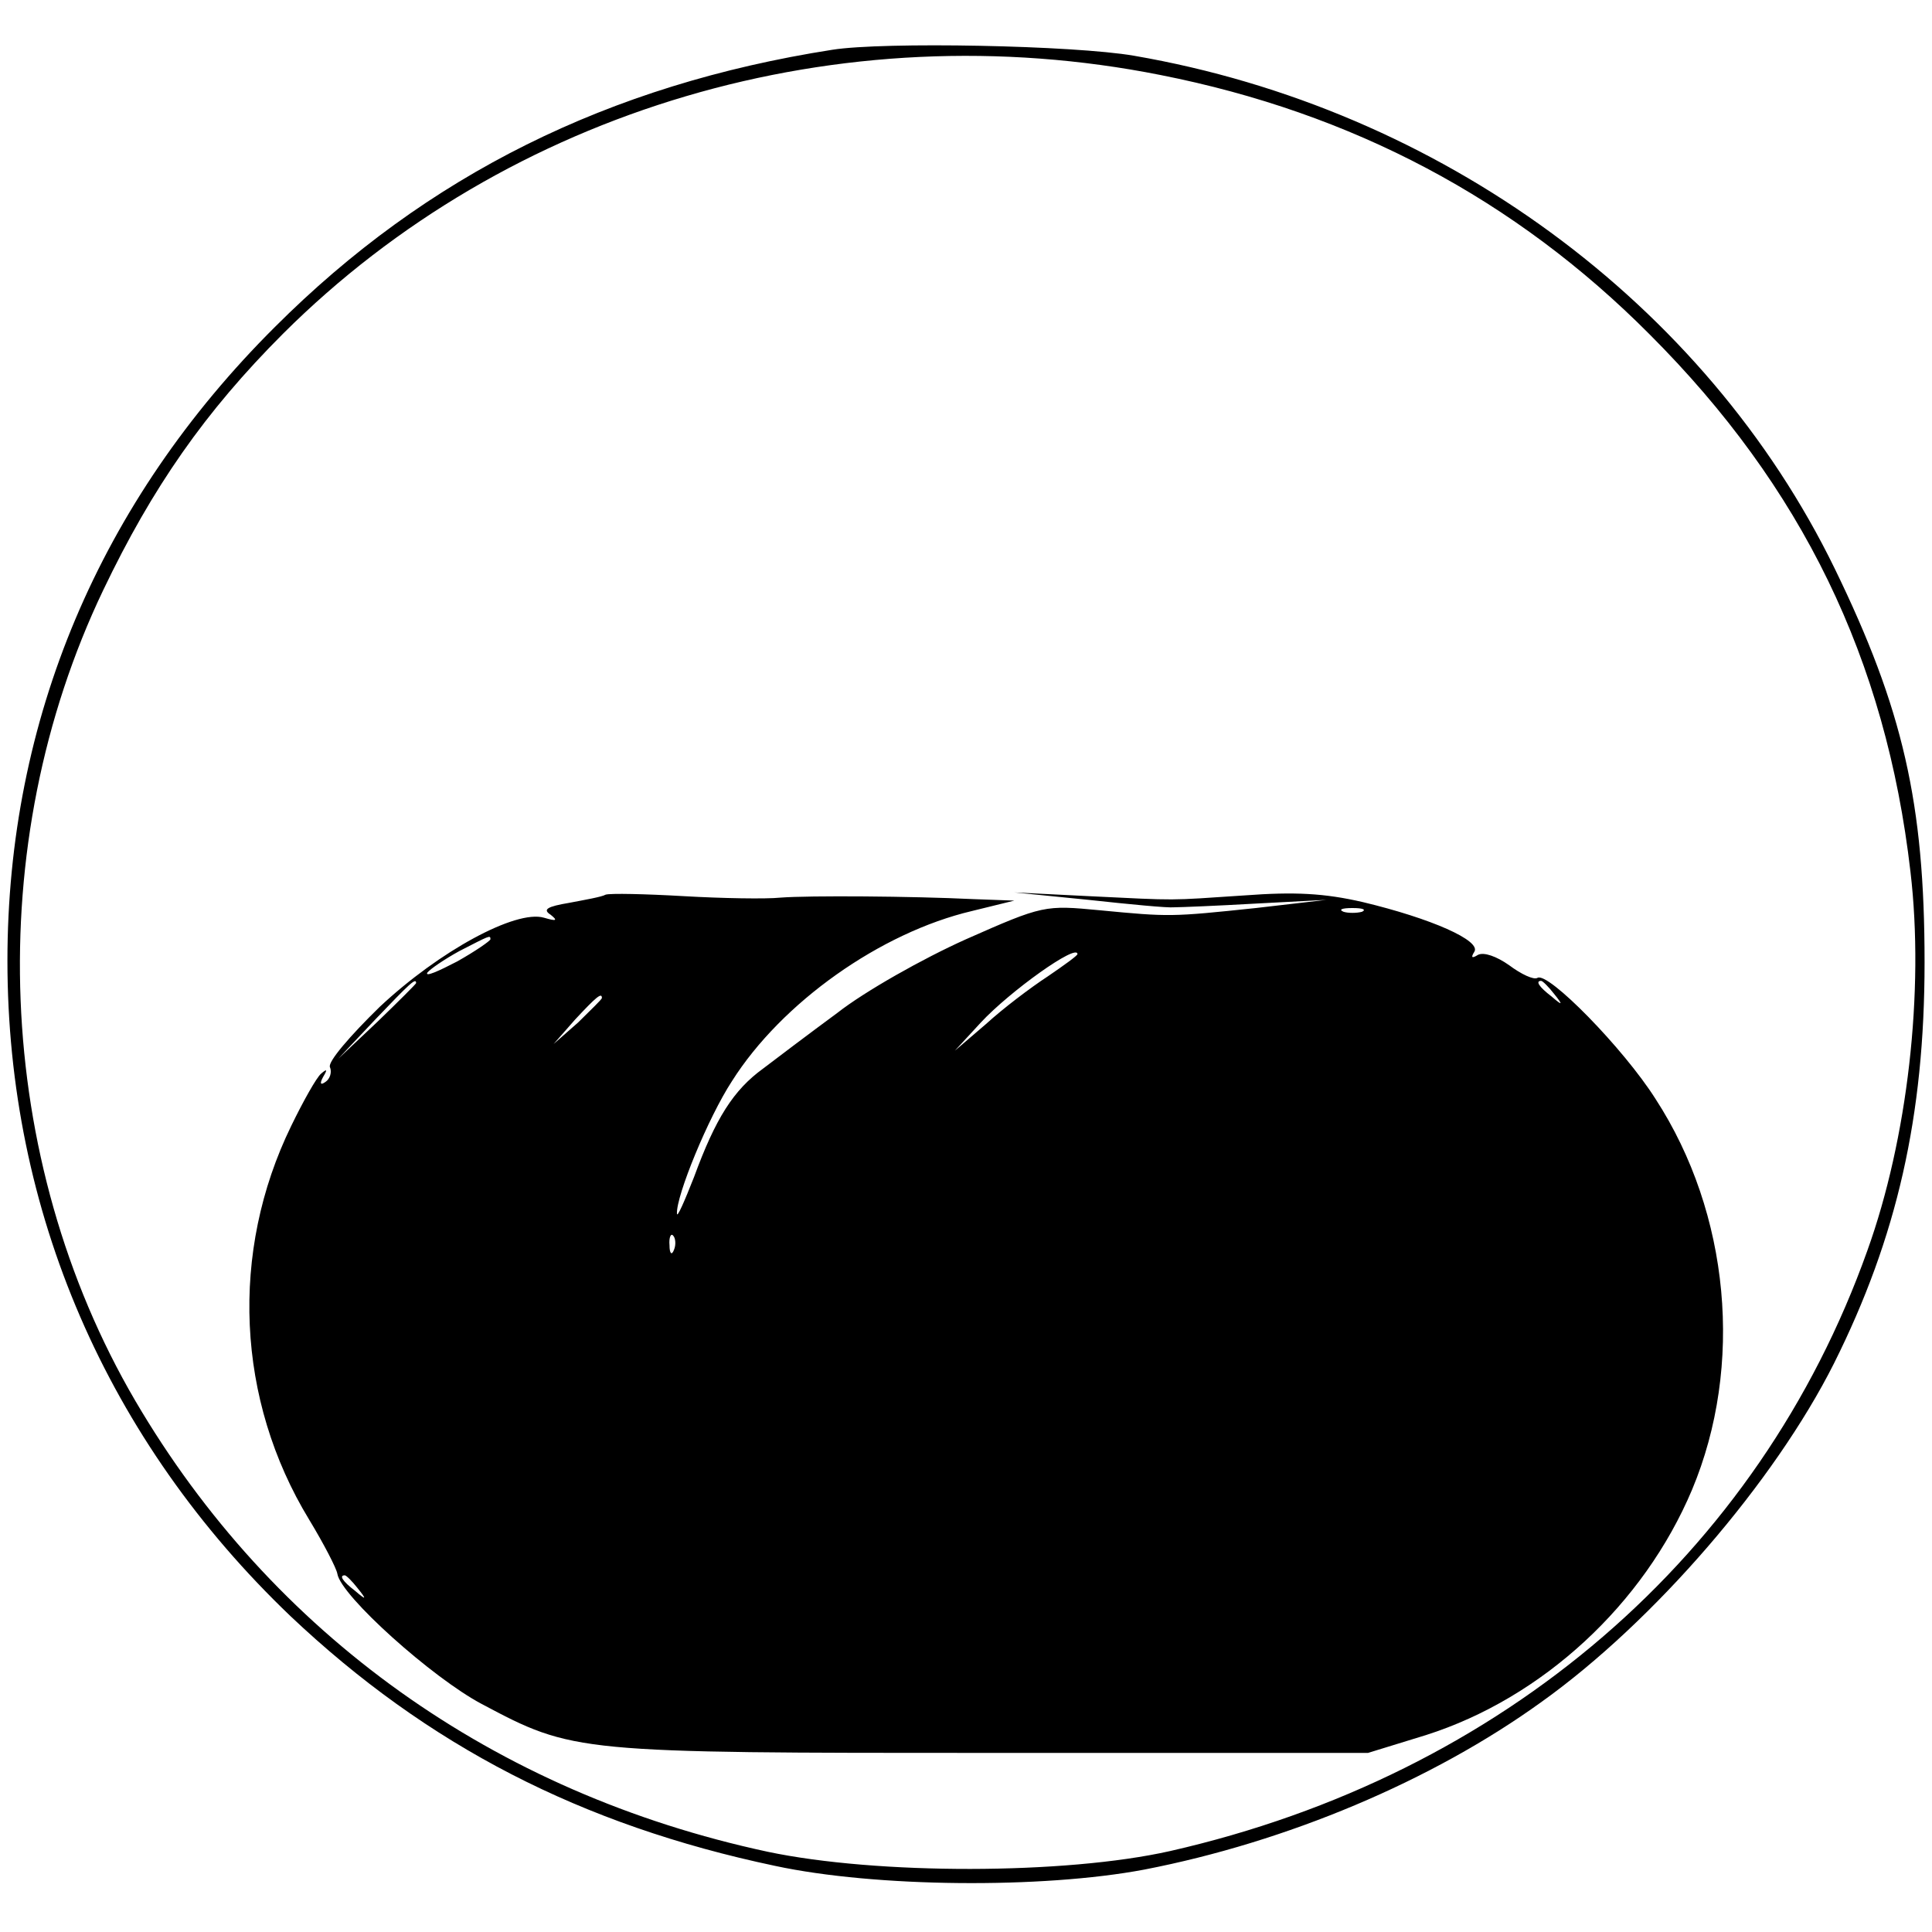 <?xml version="1.0" standalone="no"?>
<!DOCTYPE svg PUBLIC "-//W3C//DTD SVG 20010904//EN"
 "http://www.w3.org/TR/2001/REC-SVG-20010904/DTD/svg10.dtd">
<svg version="1.0" xmlns="http://www.w3.org/2000/svg"
 width="260pt" height="260pt" viewBox="0 0 260 260"
 preserveAspectRatio="xMidYMid meet">
<g transform="translate(0,260) scale(0.1,-0.1)"
fill="#000000" stroke="none">
<path d="M1120 2533 c-301 -47 -546 -169 -750 -373 -236 -235 -360 -529 -360
-853 0 -337 134 -646 381 -882 184 -174 391 -281 652 -336 135 -29 359 -31
497 -5 191 37 387 119 535 226 151 108 313 296 393 455 85 170 122 333 122
540 0 214 -29 341 -121 530 -174 357 -531 619 -943 690 -81 14 -337 19 -406 8z
m442 -34 c258 -51 477 -167 658 -349 205 -205 318 -437 351 -723 19 -161 -4
-360 -58 -510 -146 -410 -490 -706 -938 -808 -142 -32 -395 -32 -542 -1 -368
79 -667 293 -851 607 -190 325 -207 748 -43 1091 66 138 137 240 242 345 303
302 749 434 1181 348z"/>
<path d="M815 1396 c-5 -3 -28 -7 -49 -11 -30 -5 -36 -9 -25 -16 10 -8 8 -9
-9 -4 -38 11 -141 -45 -221 -120 -40 -39 -70 -74 -67 -81 3 -7 0 -16 -6 -20
-7 -5 -8 -2 -3 7 6 10 5 11 -3 4 -6 -5 -24 -37 -40 -70 -83 -170 -74 -369 24
-530 20 -33 37 -66 38 -73 5 -30 128 -140 194 -175 124 -66 127 -66 688 -66
l505 0 78 24 c157 50 293 176 358 330 70 167 51 372 -49 526 -43 68 -145 172
-159 163 -5 -3 -22 5 -38 17 -17 12 -34 18 -42 14 -8 -5 -10 -4 -5 4 10 15
-58 45 -150 67 -52 12 -92 14 -159 9 -106 -7 -86 -7 -210 -1 l-100 5 100 -10
c55 -6 107 -11 115 -10 8 0 58 2 110 5 l95 5 -95 -11 c-114 -12 -116 -12 -210
-3 -74 7 -76 7 -180 -39 -58 -26 -136 -70 -173 -99 -38 -28 -83 -62 -100 -75
-40 -29 -64 -67 -93 -146 -13 -33 -23 -56 -23 -49 -1 24 42 129 74 178 67 106
200 200 323 229 l57 14 -55 2 c-83 4 -221 5 -260 2 -19 -2 -78 -1 -130 2 -52
3 -99 4 -105 2z m1018 -23 c-7 -2 -19 -2 -25 0 -7 3 -2 5 12 5 14 0 19 -2 13
-5z m-1173 -37 c0 -2 -20 -16 -45 -30 -25 -13 -43 -21 -40 -15 4 5 23 18 43
29 41 21 42 22 42 16z m790 -20 c0 -2 -18 -15 -40 -30 -23 -15 -60 -43 -83
-64 l-42 -36 35 38 c39 42 130 107 130 92z m-890 -39 c0 -1 -24 -25 -52 -52
l-53 -50 50 53 c46 48 55 57 55 49z m1531 -14 c13 -16 12 -17 -3 -4 -17 13
-22 21 -14 21 2 0 10 -8 17 -17z m-1281 -6 c0 -2 -15 -16 -32 -33 l-33 -29 29
33 c28 30 36 37 36 29z m97 -339 c-3 -8 -6 -5 -6 6 -1 11 2 17 5 13 3 -3 4
-12 1 -19z m-426 -455 c13 -16 12 -17 -3 -4 -17 13 -22 21 -14 21 2 0 10 -8
17 -17z"/>
</g>
</svg>
